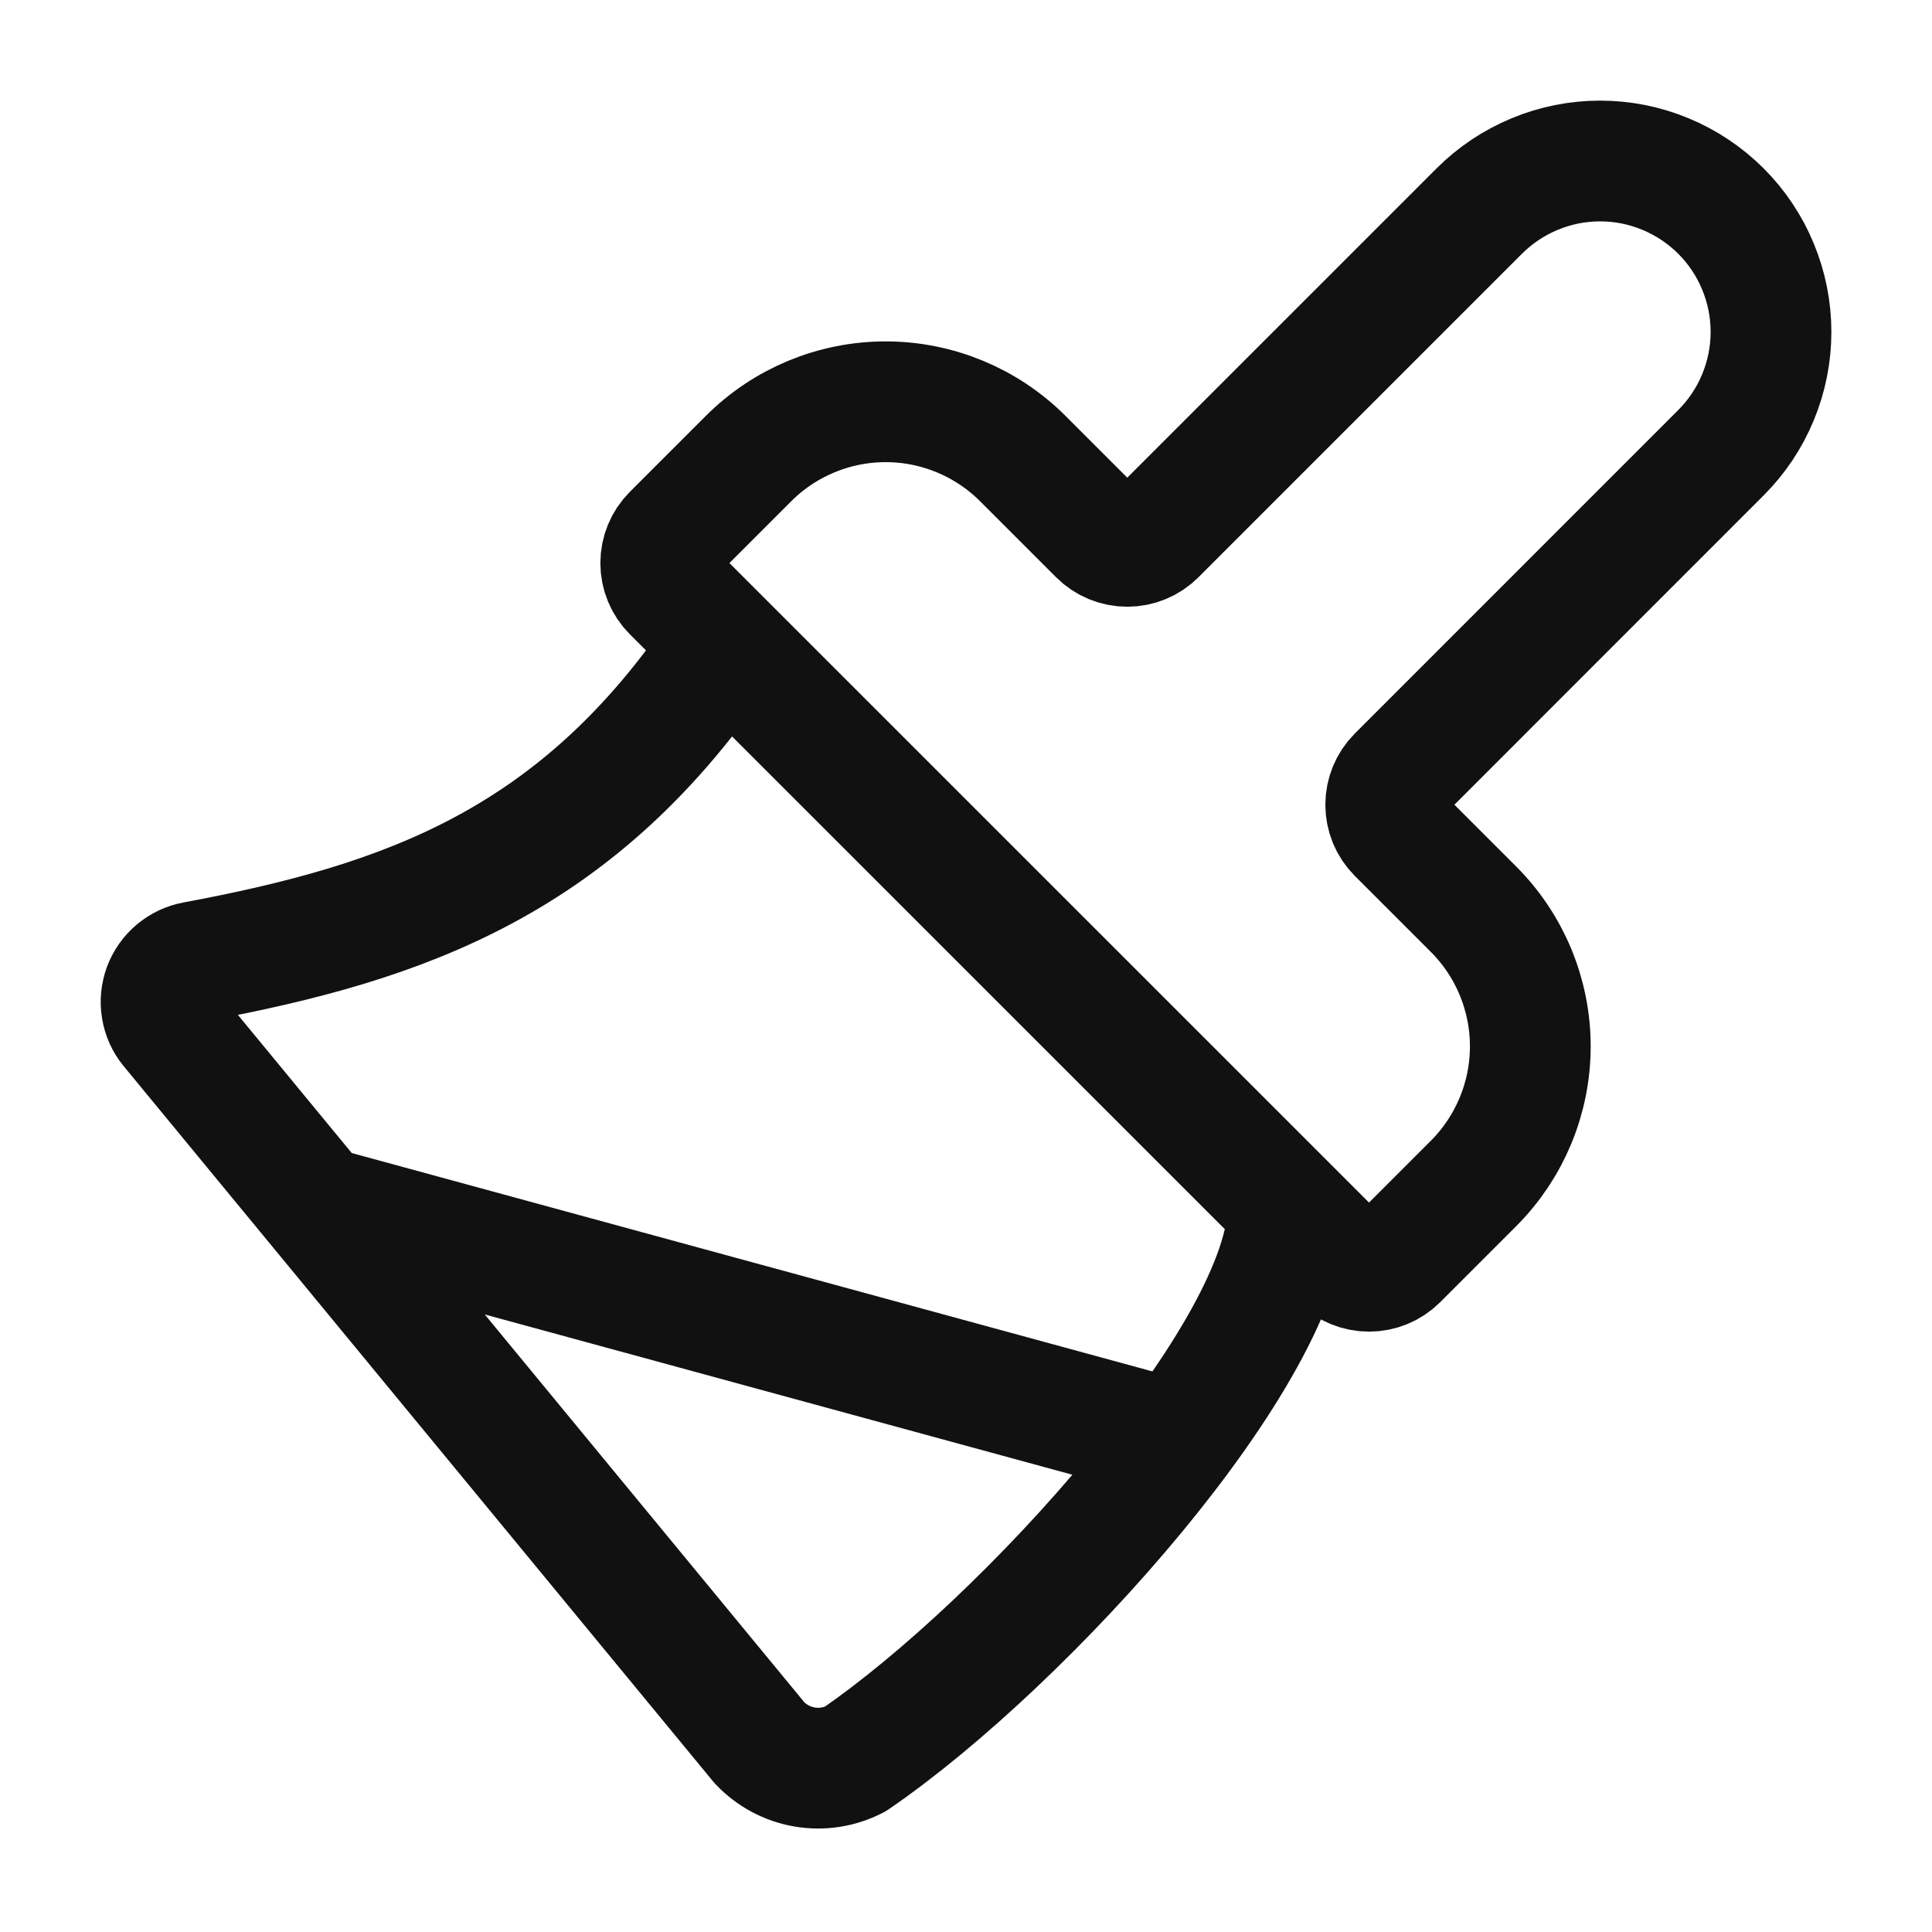 <?xml version="1.0" encoding="UTF-8"?> <svg xmlns="http://www.w3.org/2000/svg" width="24" height="24" viewBox="0 0 24 24" fill="none"><path d="M14.622 17.897L3.942 14.984M9 8C7.196 10.71 5.03 11.46 2.417 11.948C2.33 11.964 2.249 12.002 2.182 12.059C2.114 12.115 2.063 12.189 2.032 12.271C2.002 12.354 1.993 12.443 2.008 12.53C2.022 12.617 2.059 12.699 2.115 12.767L9.435 21.65C9.584 21.808 9.78 21.913 9.993 21.95C10.207 21.987 10.427 21.953 10.62 21.854C12.735 20.405 16 16.792 16 15M18.376 2.622C18.573 2.425 18.807 2.269 19.065 2.162C19.322 2.055 19.598 2 19.877 2C20.156 2 20.432 2.055 20.689 2.162C20.947 2.269 21.181 2.425 21.378 2.622C21.575 2.819 21.732 3.053 21.838 3.311C21.945 3.568 22 3.844 22 4.123C22 4.402 21.945 4.678 21.838 4.935C21.732 5.193 21.575 5.427 21.378 5.624L17.36 9.643C17.266 9.737 17.214 9.864 17.214 9.997C17.214 10.129 17.266 10.256 17.36 10.35L18.304 11.294C18.756 11.746 19.01 12.359 19.01 12.998C19.01 13.637 18.756 14.25 18.304 14.702L17.36 15.646C17.266 15.74 17.139 15.792 17.006 15.792C16.874 15.792 16.747 15.74 16.653 15.646L8.354 7.348C8.26 7.254 8.208 7.127 8.208 6.995C8.208 6.862 8.26 6.735 8.354 6.641L9.298 5.697C9.75 5.245 10.363 4.991 11.002 4.991C11.641 4.991 12.254 5.245 12.706 5.697L13.65 6.641C13.744 6.735 13.871 6.787 14.004 6.787C14.136 6.787 14.263 6.735 14.357 6.641L18.376 2.622Z" stroke="#111111" stroke-width="1.5" stroke-linecap="round" stroke-linejoin="round"></path></svg> 